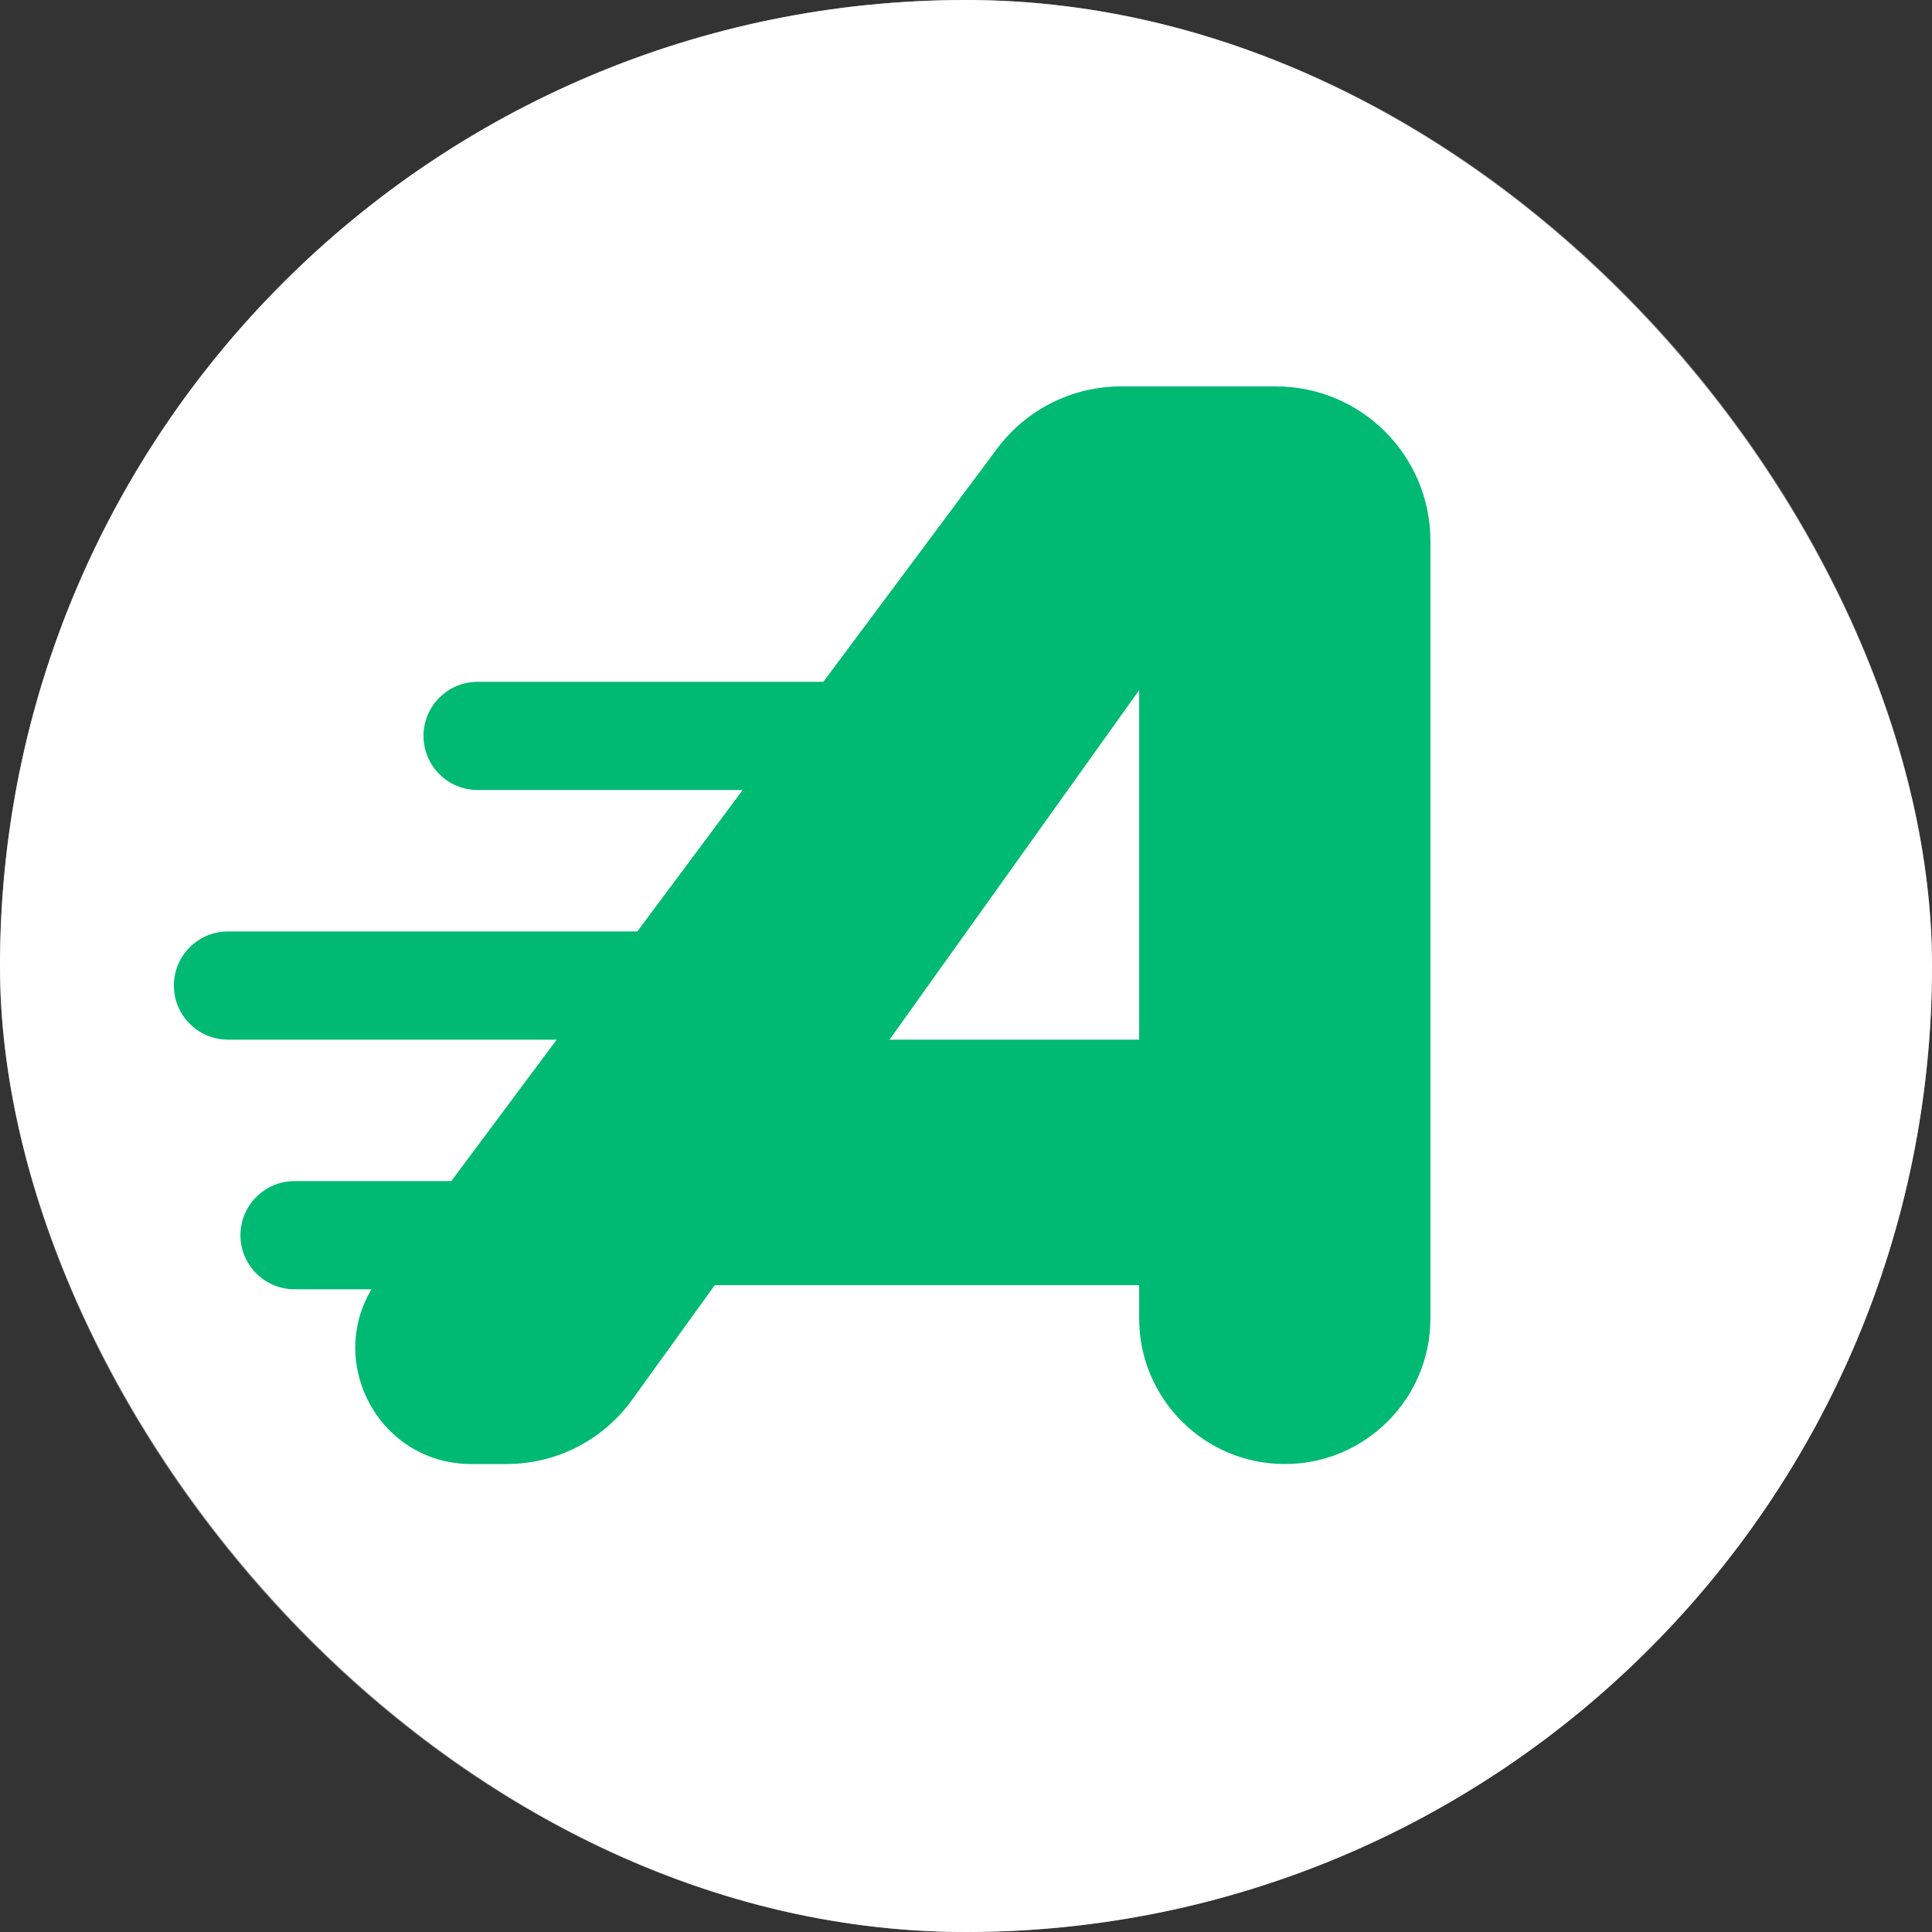 <svg width="100" height="100" viewBox="0 0 100 100" fill="none" xmlns="http://www.w3.org/2000/svg">
<rect x="0" y="0" width="100" height="100" fill="#333333" stroke="none"/>
<rect width="100" height="100" rx="50" fill="white"/>
<rect x="1.5" y="1.5" width="97" height="97" rx="48.5" stroke="white" stroke-opacity="0.5" stroke-width="3"/>
<path fill-rule="evenodd" clip-rule="evenodd" d="M26.226 75.778H24.399C19.684 75.778 16.896 70.643 19.227 66.733H15.245C13.699 66.733 12.446 65.48 12.446 63.934C12.446 62.387 13.699 61.134 15.245 61.134H23.358L28.814 53.812H11.8C10.254 53.812 9 52.558 9 51.012C9 49.466 10.254 48.212 11.8 48.212H32.987L38.443 40.89H24.721C23.175 40.89 21.922 39.637 21.922 38.09C21.922 36.544 23.175 35.291 24.721 35.291H42.616L51.611 23.22C53.12 21.194 55.499 20 58.026 20H66.038C70.457 20 74.038 23.582 74.038 28V68.24C74.038 72.403 70.664 75.778 66.501 75.778C62.338 75.778 58.963 72.403 58.963 68.24V66.518H36.997L32.715 72.457C31.211 74.542 28.797 75.778 26.226 75.778ZM58.963 53.812H46.042L58.963 35.721V53.812Z" fill="#00B973"/>
</svg>
